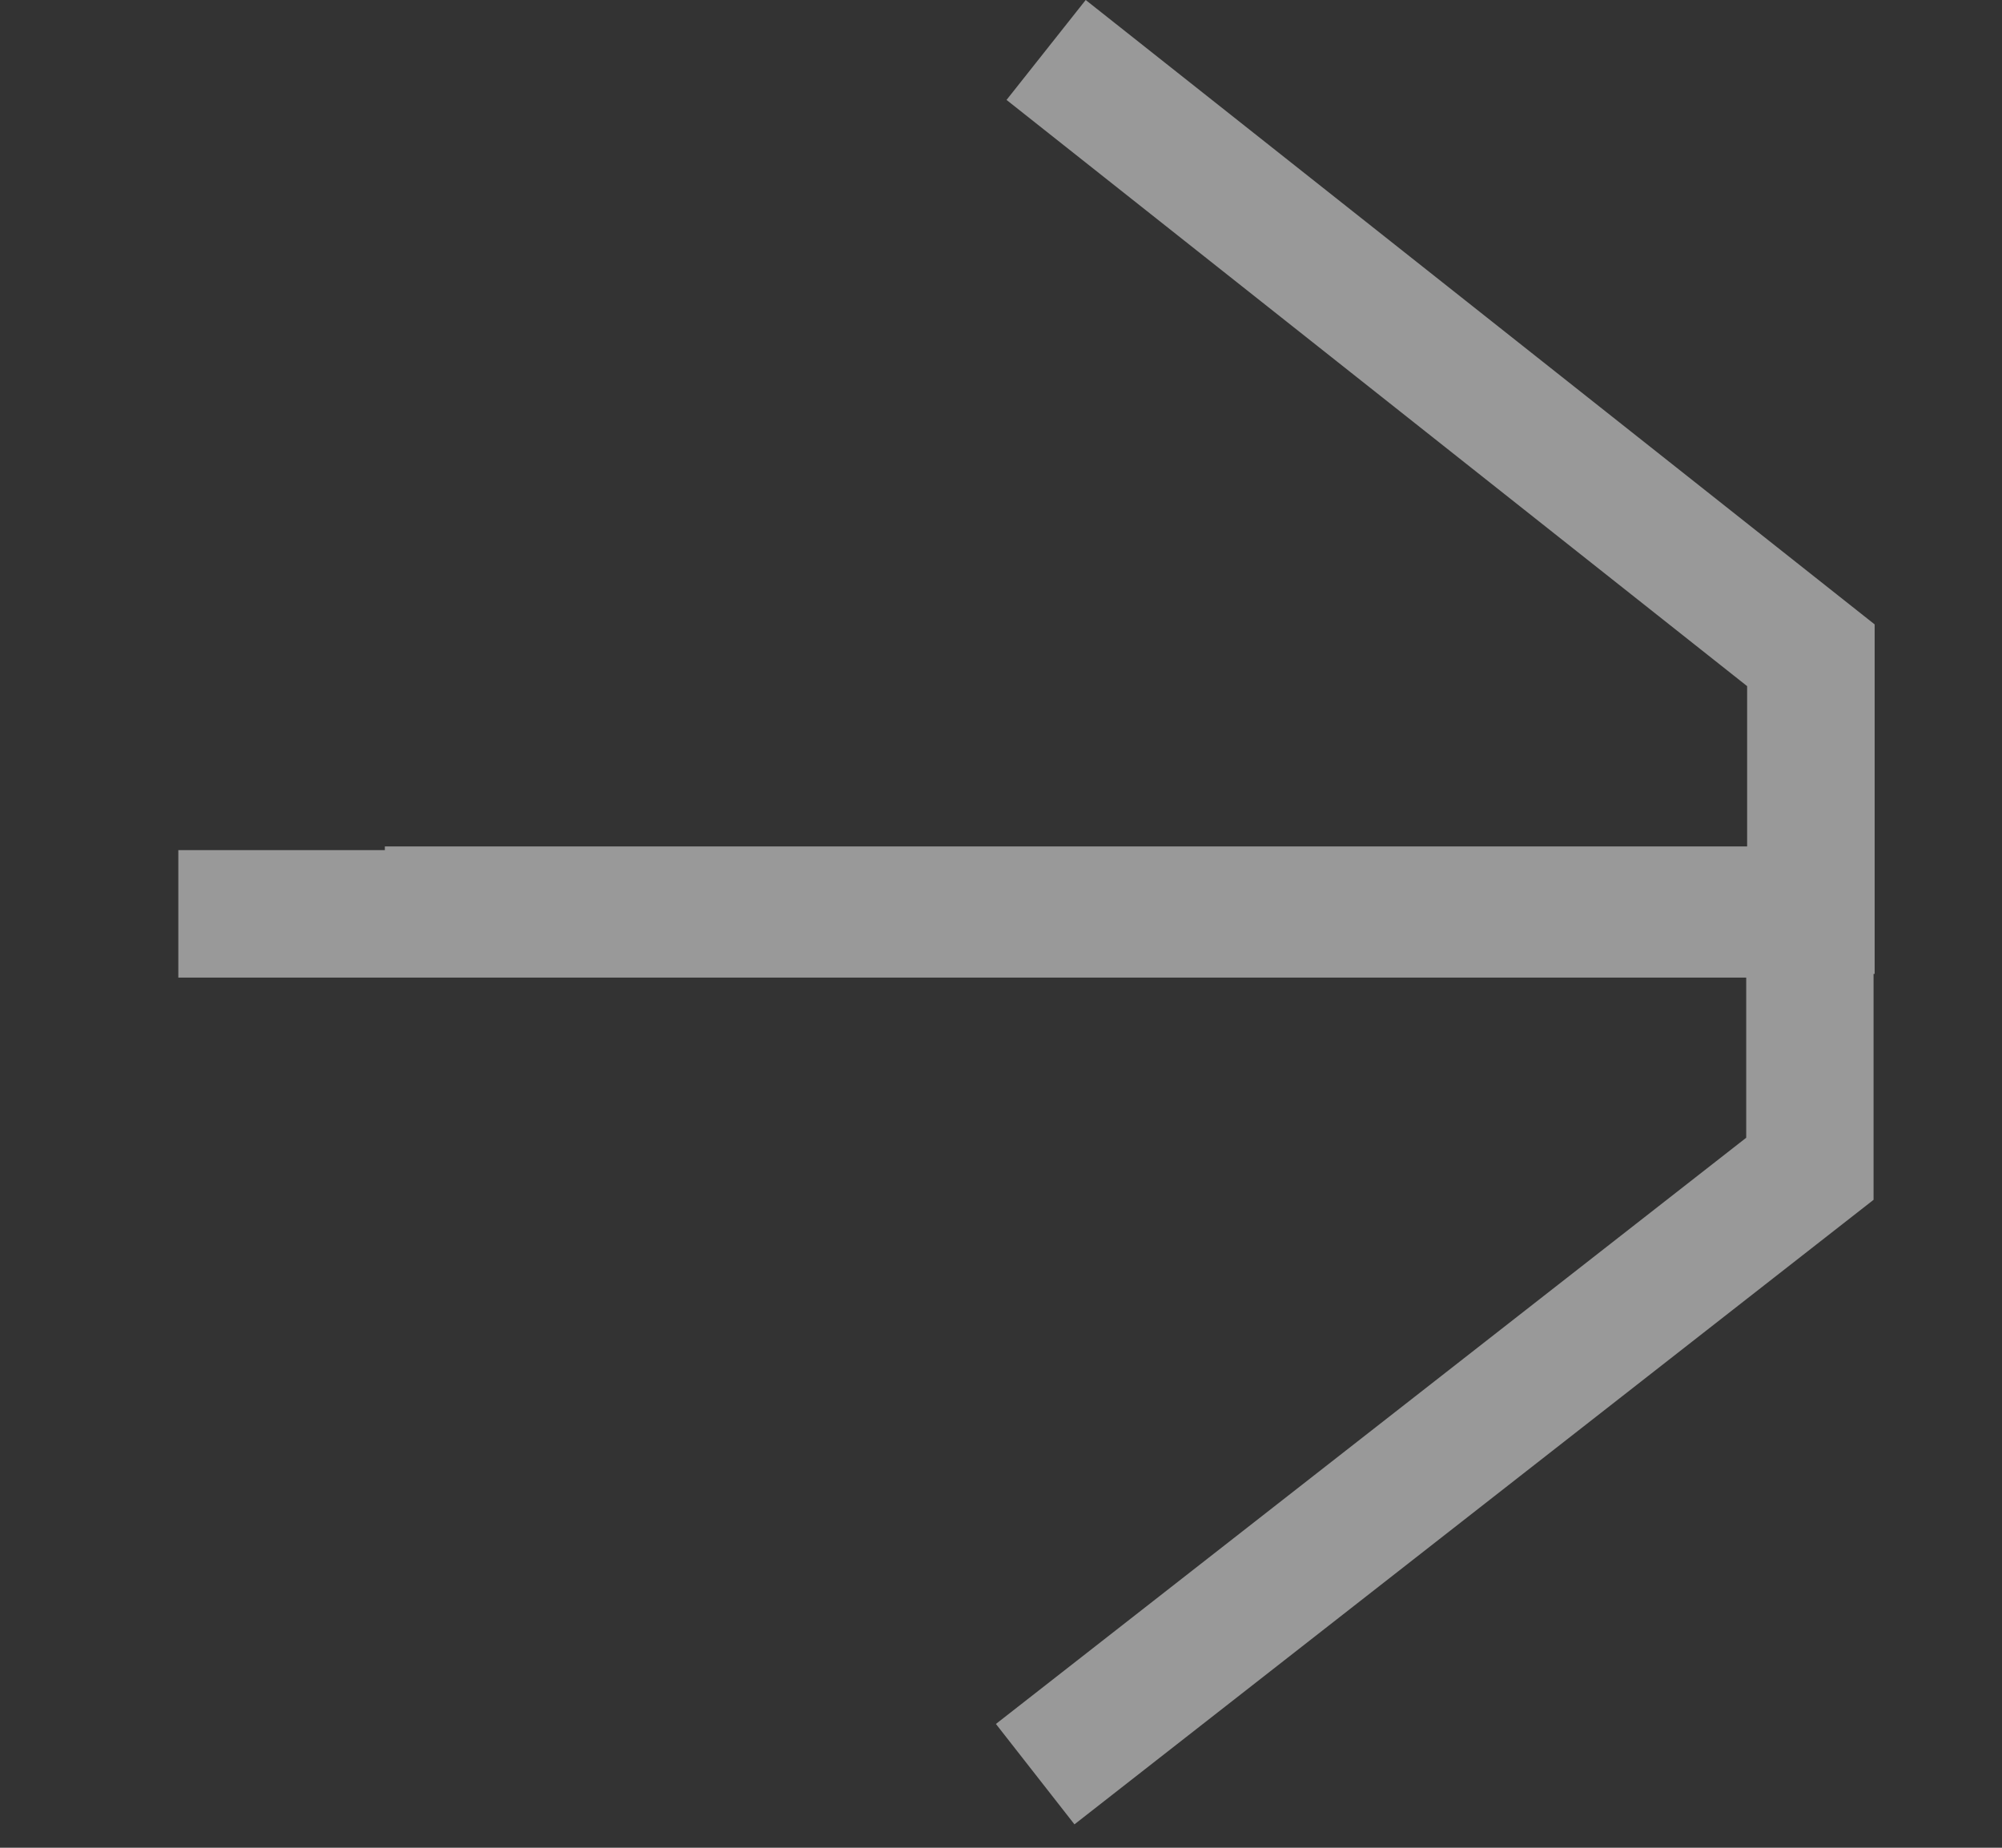 <svg width="13" height="12" viewBox="0 0 13 12" fill="none" xmlns="http://www.w3.org/2000/svg">
<rect x="0" y="0" width="13" height="12" fill="#333333" stroke="none"/>
<g opacity="0.5">
<path fill-rule="evenodd" clip-rule="evenodd" d="M7.05 0L12.173 4.055V6.325H2.499V5.497H11.345V4.456L6.536 0.649L7.05 0Z" fill="white"/>
<path fill-rule="evenodd" clip-rule="evenodd" d="M6.977 11.848L12.166 7.792V5.521H1.158V6.349H11.339V7.389L6.467 11.196L6.977 11.848Z" fill="white"/>
</g>
</svg>
